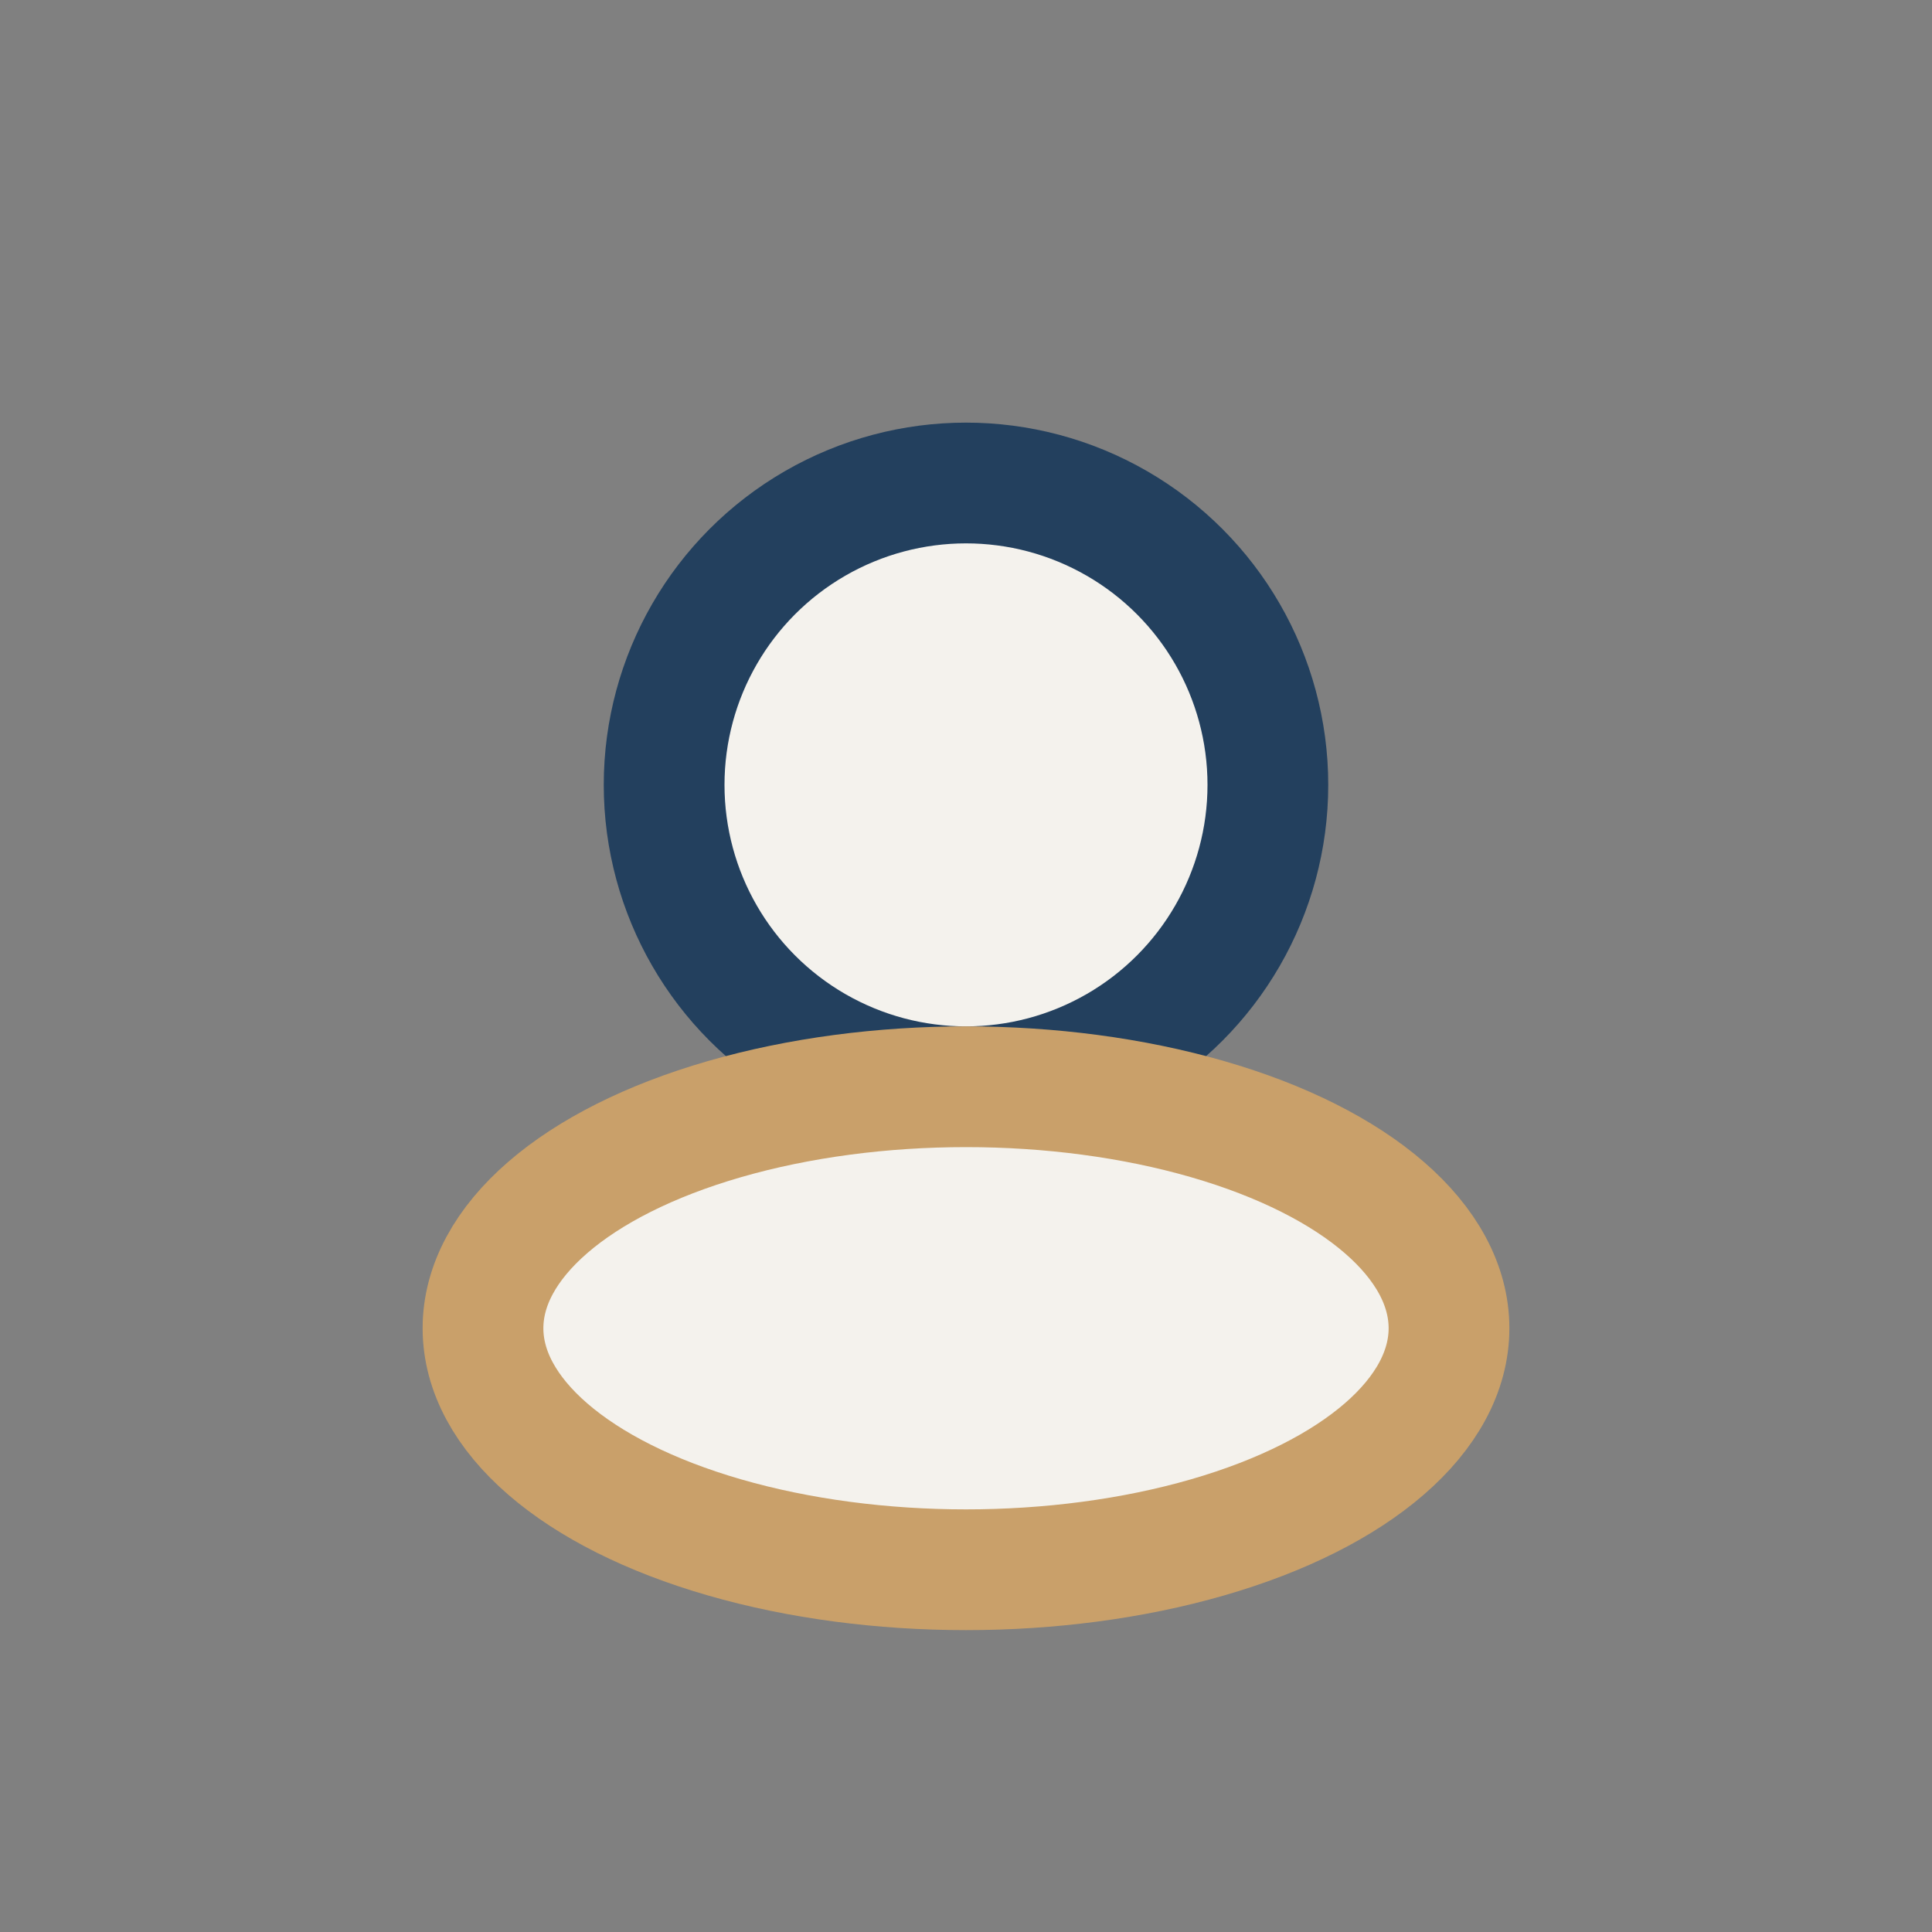 <?xml version="1.0" encoding="UTF-8"?>
<svg xmlns="http://www.w3.org/2000/svg" width="32" height="32" viewBox="0 0 32 32"><rect x="0" y="0" width="32" height="32" fill="#808080" stroke="none"/><circle cx="16" cy="13" r="5" fill="#F4F2ED" stroke="#23405E" stroke-width="2"/><ellipse cx="16" cy="22" rx="8" ry="4" fill="#F4F2ED" stroke="#C9A06A" stroke-width="2"/></svg>